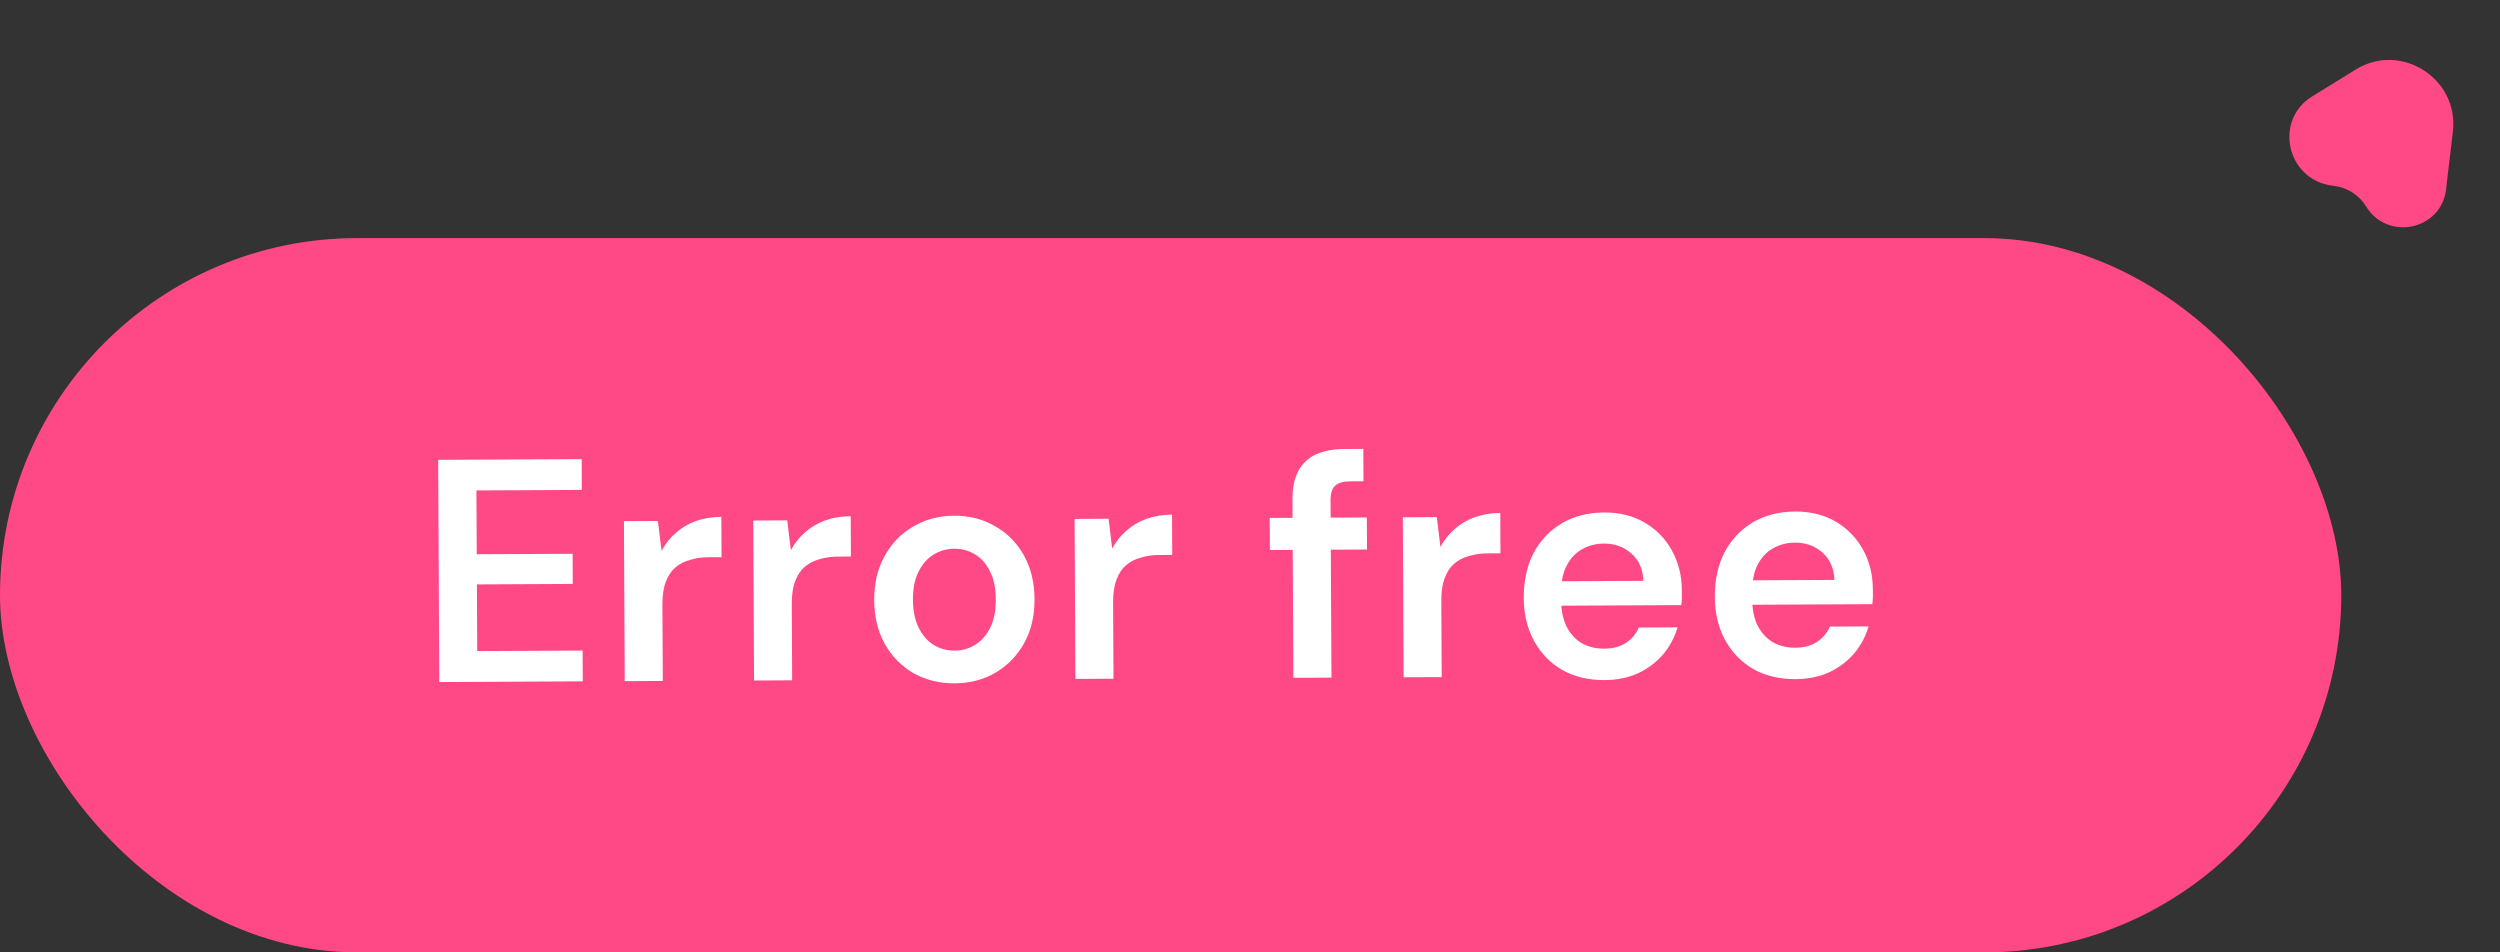 <svg width="63" height="24" viewBox="0 0 63 24" fill="none" xmlns="http://www.w3.org/2000/svg">
<rect x="0" y="0" width="63" height="24" fill="#333333" stroke="none"/>
<path d="M61.641 4.772L61.812 3.319C61.971 1.984 60.508 1.047 59.366 1.751L58.266 2.43C57.291 3.031 57.625 4.528 58.767 4.677L58.827 4.685C59.157 4.728 59.45 4.918 59.625 5.201C60.169 6.085 61.519 5.798 61.641 4.772Z" fill="#FF4886"/>
<rect y="6" width="59" height="18" rx="9" fill="#FF4886"/>
<path d="M11.07 17.188L11.042 11.588L14.658 11.57L14.662 12.346L12.006 12.359L12.014 13.967L14.43 13.955L14.434 14.715L12.018 14.727L12.026 16.407L14.682 16.394L14.686 17.17L11.07 17.188ZM15.743 17.165L15.723 13.133L16.579 13.129L16.671 13.88C16.766 13.704 16.885 13.554 17.028 13.431C17.172 13.302 17.339 13.202 17.531 13.132C17.728 13.062 17.944 13.026 18.178 13.025L18.183 14.041L17.847 14.042C17.687 14.043 17.535 14.065 17.392 14.109C17.248 14.147 17.123 14.211 17.017 14.303C16.916 14.388 16.836 14.509 16.778 14.664C16.72 14.813 16.692 15.003 16.693 15.232L16.703 17.16L15.743 17.165ZM19.002 17.149L18.982 13.117L19.838 13.113L19.93 13.864C20.025 13.688 20.145 13.538 20.288 13.414C20.431 13.286 20.599 13.186 20.79 13.116C20.987 13.046 21.203 13.01 21.438 13.009L21.443 14.025L21.107 14.026C20.947 14.027 20.795 14.049 20.651 14.092C20.507 14.131 20.382 14.195 20.276 14.286C20.175 14.372 20.096 14.493 20.038 14.648C19.98 14.797 19.952 14.987 19.953 15.216L19.962 17.144L19.002 17.149ZM24.057 17.22C23.673 17.222 23.326 17.135 23.015 16.961C22.71 16.781 22.469 16.534 22.292 16.22C22.119 15.901 22.032 15.536 22.03 15.126C22.028 14.704 22.114 14.336 22.289 14.02C22.463 13.7 22.702 13.45 23.005 13.273C23.313 13.09 23.66 12.998 24.044 12.996C24.428 12.994 24.772 13.083 25.077 13.262C25.387 13.437 25.628 13.681 25.801 13.995C25.978 14.309 26.068 14.676 26.07 15.098C26.072 15.519 25.986 15.887 25.811 16.203C25.637 16.518 25.396 16.768 25.087 16.951C24.784 17.128 24.441 17.218 24.057 17.22ZM24.052 16.396C24.244 16.395 24.418 16.346 24.572 16.249C24.731 16.152 24.859 16.008 24.954 15.815C25.049 15.623 25.096 15.385 25.094 15.102C25.093 14.82 25.044 14.585 24.947 14.399C24.855 14.208 24.729 14.064 24.568 13.969C24.413 13.874 24.24 13.827 24.048 13.828C23.861 13.829 23.688 13.877 23.528 13.974C23.369 14.071 23.242 14.216 23.147 14.408C23.052 14.595 23.005 14.83 23.006 15.113C23.008 15.396 23.057 15.633 23.154 15.824C23.251 16.016 23.377 16.159 23.532 16.254C23.692 16.349 23.866 16.397 24.052 16.396ZM27.1 17.108L27.08 13.077L27.936 13.072L28.027 13.824C28.123 13.647 28.242 13.498 28.385 13.374C28.529 13.245 28.696 13.146 28.888 13.076C29.085 13.005 29.301 12.97 29.535 12.968L29.54 13.984L29.204 13.986C29.044 13.987 28.892 14.009 28.749 14.052C28.605 14.09 28.48 14.155 28.374 14.246C28.273 14.332 28.193 14.452 28.135 14.607C28.078 14.757 28.049 14.947 28.05 15.176L28.06 17.104L27.1 17.108ZM32.593 17.081L32.57 12.609C32.569 12.3 32.618 12.052 32.719 11.865C32.824 11.672 32.976 11.533 33.173 11.446C33.37 11.36 33.604 11.316 33.876 11.315L34.356 11.312L34.36 12.128L34.024 12.13C33.848 12.131 33.72 12.169 33.641 12.244C33.566 12.314 33.529 12.437 33.53 12.613L33.553 17.076L32.593 17.081ZM32.001 13.86L31.997 13.052L34.444 13.04L34.449 13.848L32.001 13.86ZM35.371 17.067L35.351 13.036L36.207 13.031L36.299 13.783C36.394 13.606 36.513 13.456 36.656 13.333C36.8 13.204 36.967 13.105 37.159 13.035C37.356 12.964 37.572 12.928 37.806 12.927L37.812 13.943L37.475 13.945C37.316 13.946 37.164 13.968 37.02 14.011C36.876 14.049 36.751 14.114 36.645 14.205C36.544 14.291 36.464 14.411 36.407 14.566C36.349 14.716 36.32 14.905 36.321 15.135L36.331 17.063L35.371 17.067ZM40.433 17.138C40.033 17.14 39.681 17.057 39.376 16.888C39.071 16.713 38.832 16.469 38.66 16.155C38.488 15.841 38.401 15.479 38.399 15.068C38.397 14.642 38.477 14.268 38.641 13.947C38.81 13.626 39.046 13.374 39.349 13.192C39.658 13.009 40.015 12.916 40.42 12.914C40.815 12.912 41.159 12.999 41.453 13.173C41.748 13.348 41.975 13.584 42.137 13.882C42.298 14.174 42.38 14.505 42.382 14.873C42.382 14.926 42.382 14.985 42.383 15.049C42.383 15.113 42.378 15.179 42.368 15.249L39.088 15.265L39.085 14.649L41.413 14.637C41.401 14.344 41.301 14.115 41.113 13.951C40.926 13.781 40.693 13.697 40.416 13.698C40.219 13.699 40.038 13.746 39.873 13.837C39.708 13.929 39.578 14.065 39.483 14.247C39.388 14.424 39.341 14.648 39.342 14.92L39.343 15.152C39.344 15.402 39.391 15.618 39.482 15.799C39.579 15.98 39.708 16.118 39.868 16.213C40.034 16.303 40.218 16.347 40.421 16.346C40.645 16.345 40.829 16.296 40.972 16.2C41.121 16.103 41.23 15.974 41.298 15.814L42.275 15.809C42.201 16.06 42.08 16.288 41.91 16.491C41.74 16.689 41.53 16.848 41.28 16.966C41.03 17.079 40.748 17.137 40.433 17.138ZM45.247 17.114C44.847 17.116 44.495 17.033 44.19 16.864C43.885 16.689 43.647 16.445 43.474 16.131C43.302 15.817 43.215 15.455 43.213 15.044C43.211 14.618 43.292 14.244 43.456 13.923C43.625 13.602 43.861 13.351 44.164 13.168C44.472 12.985 44.829 12.893 45.234 12.89C45.629 12.889 45.974 12.975 46.268 13.149C46.562 13.324 46.79 13.56 46.951 13.858C47.113 14.15 47.194 14.481 47.196 14.849C47.197 14.902 47.197 14.961 47.197 15.025C47.197 15.089 47.192 15.155 47.182 15.225L43.902 15.241L43.899 14.625L46.227 14.614C46.215 14.32 46.115 14.091 45.928 13.927C45.74 13.757 45.508 13.673 45.23 13.675C45.033 13.675 44.852 13.722 44.687 13.813C44.522 13.905 44.392 14.041 44.297 14.223C44.202 14.4 44.155 14.624 44.156 14.896L44.157 15.128C44.159 15.379 44.205 15.594 44.297 15.775C44.394 15.956 44.522 16.094 44.683 16.189C44.849 16.279 45.033 16.323 45.236 16.323C45.459 16.321 45.643 16.273 45.787 16.176C45.936 16.079 46.044 15.95 46.113 15.79L47.089 15.785C47.015 16.036 46.894 16.264 46.724 16.467C46.554 16.665 46.345 16.824 46.095 16.942C45.844 17.055 45.562 17.113 45.247 17.114Z" fill="white"/>
</svg>
